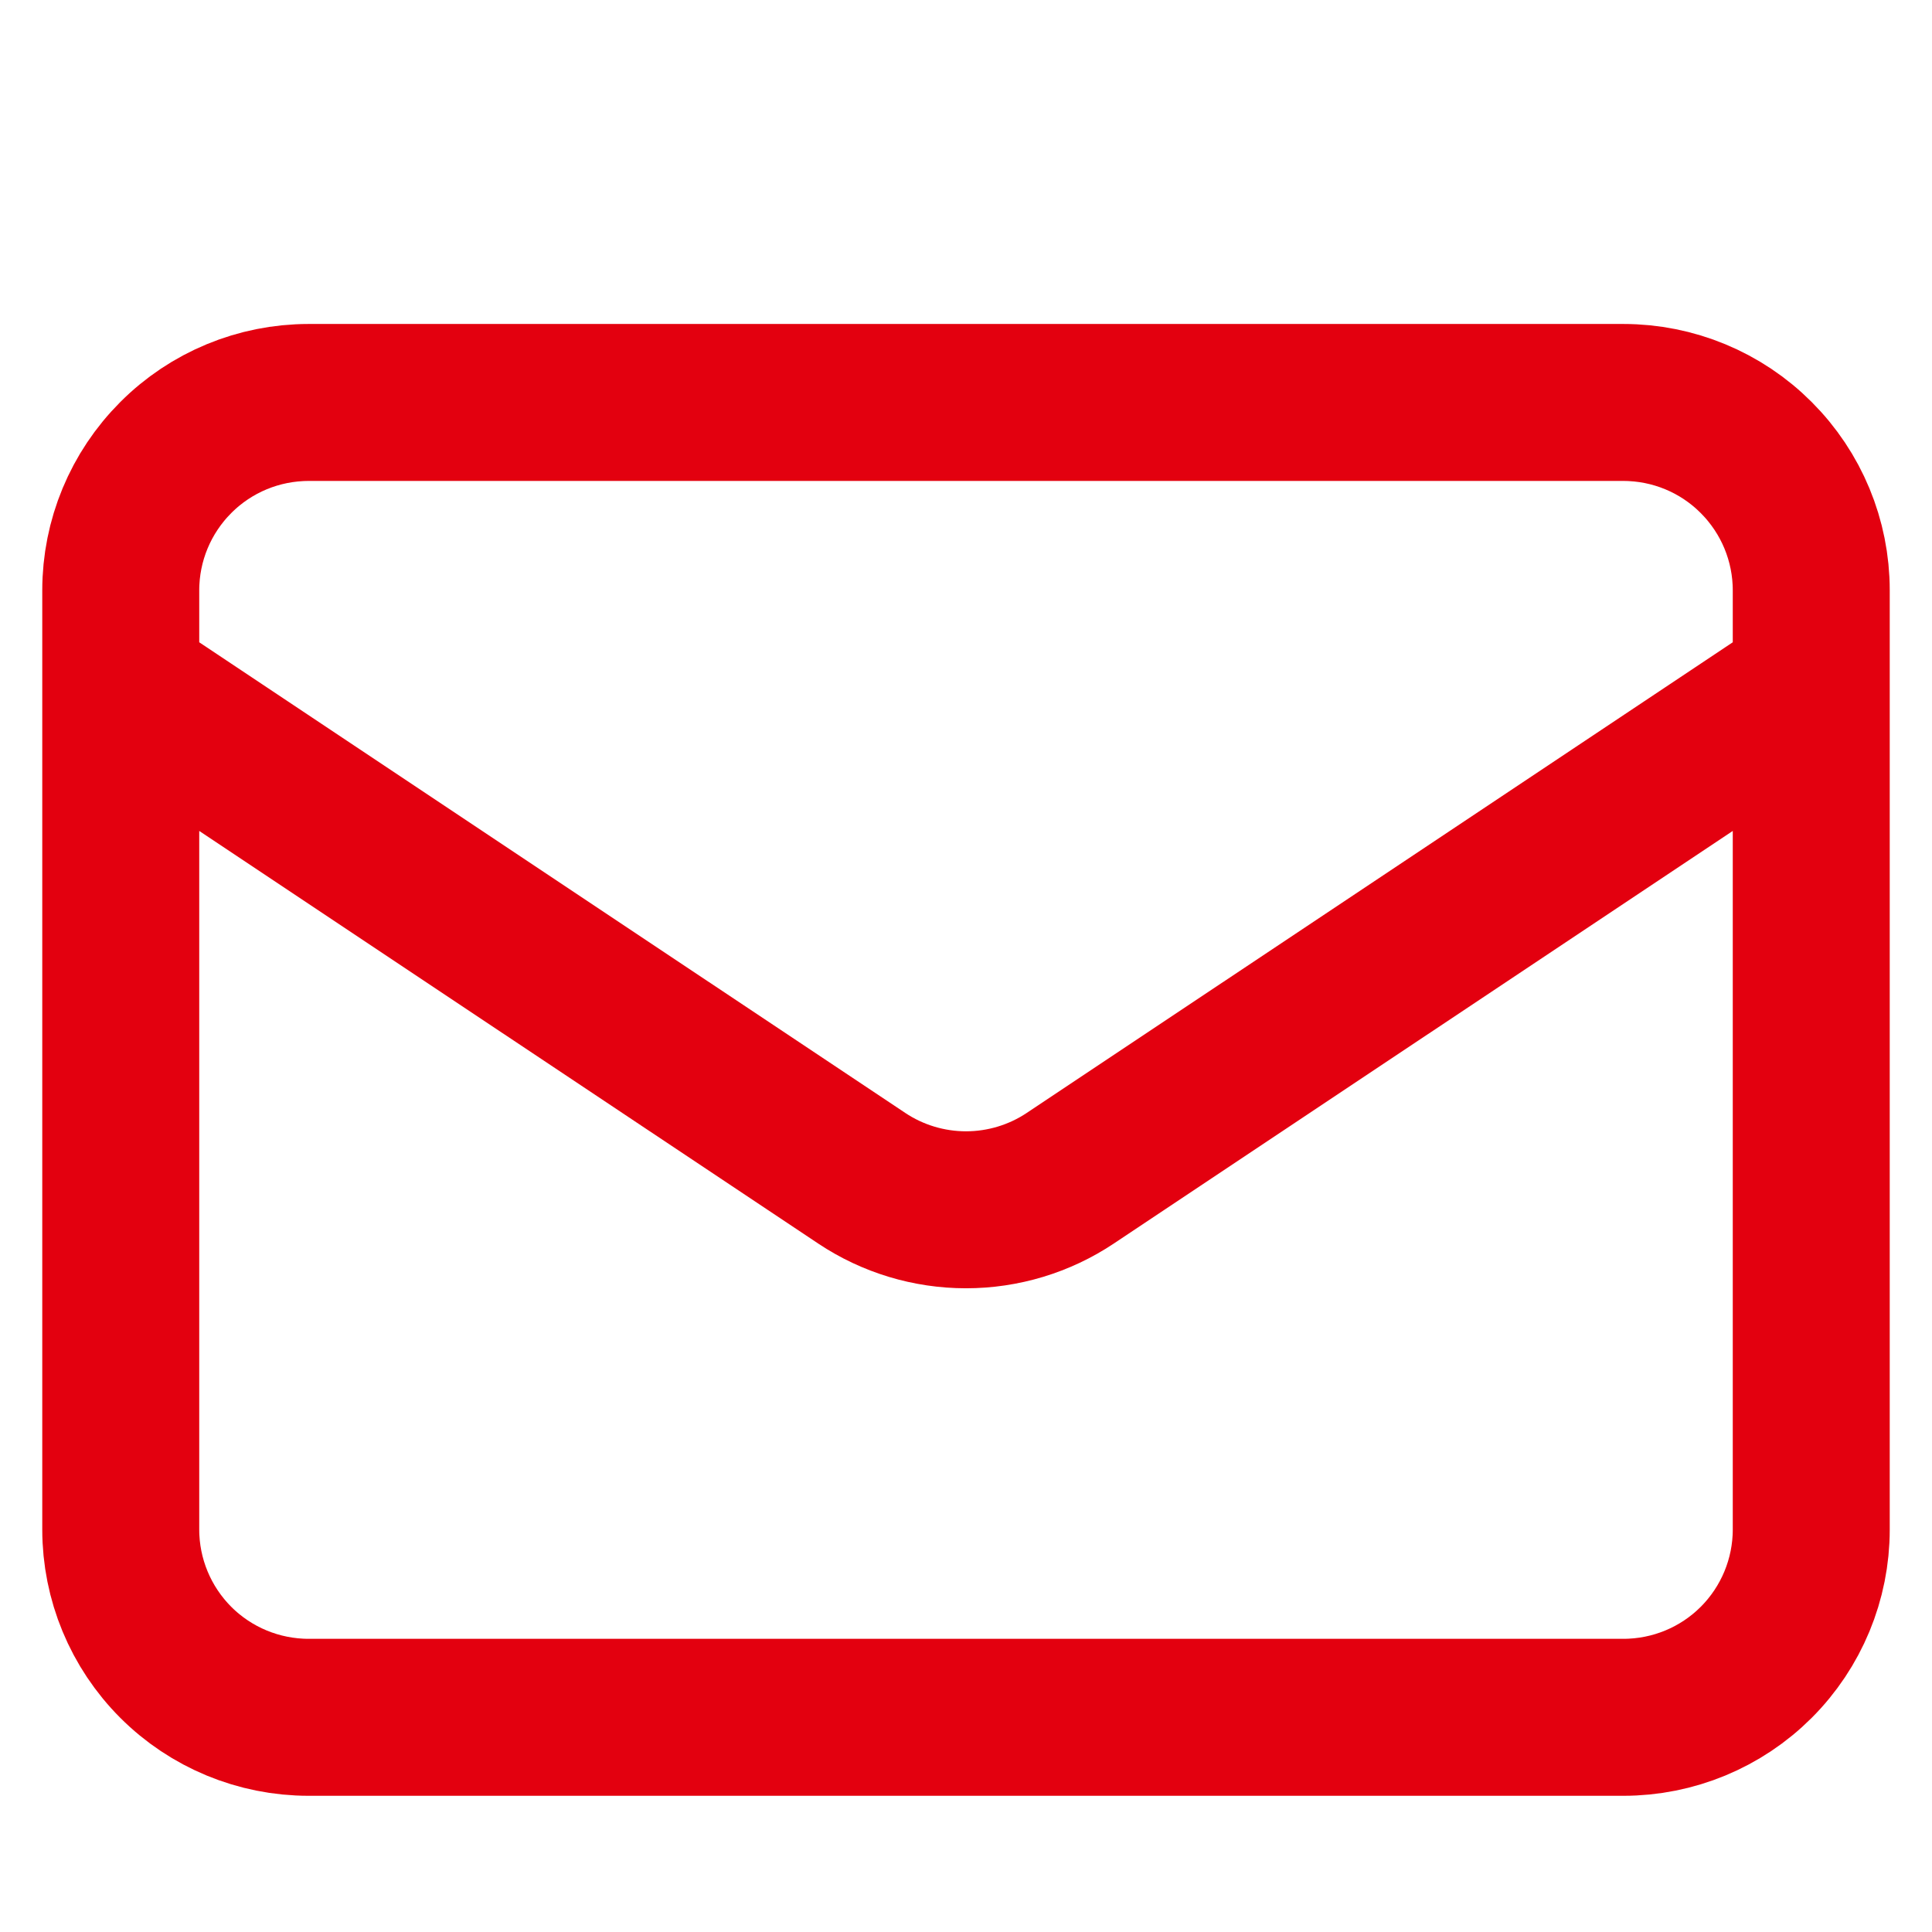 <svg width="16" height="16" viewBox="0 0 16 16" fill="none" xmlns="http://www.w3.org/2000/svg">
<path d="M1 5.667L7.137 9.758C7.392 9.928 7.693 10.019 8 10.019C8.307 10.019 8.608 9.928 8.863 9.758L15 5.667M2.556 14.222H13.444C13.857 14.222 14.253 14.058 14.544 13.767C14.836 13.475 15 13.079 15 12.667V4.889C15 4.476 14.836 4.081 14.544 3.789C14.253 3.497 13.857 3.333 13.444 3.333H2.556C2.143 3.333 1.747 3.497 1.456 3.789C1.164 4.081 1 4.476 1 4.889V12.667C1 13.079 1.164 13.475 1.456 13.767C1.747 14.058 2.143 14.222 2.556 14.222Z" stroke="#E3000F" stroke-width="1.3" stroke-linecap="round" stroke-linejoin="round"/>
</svg>
